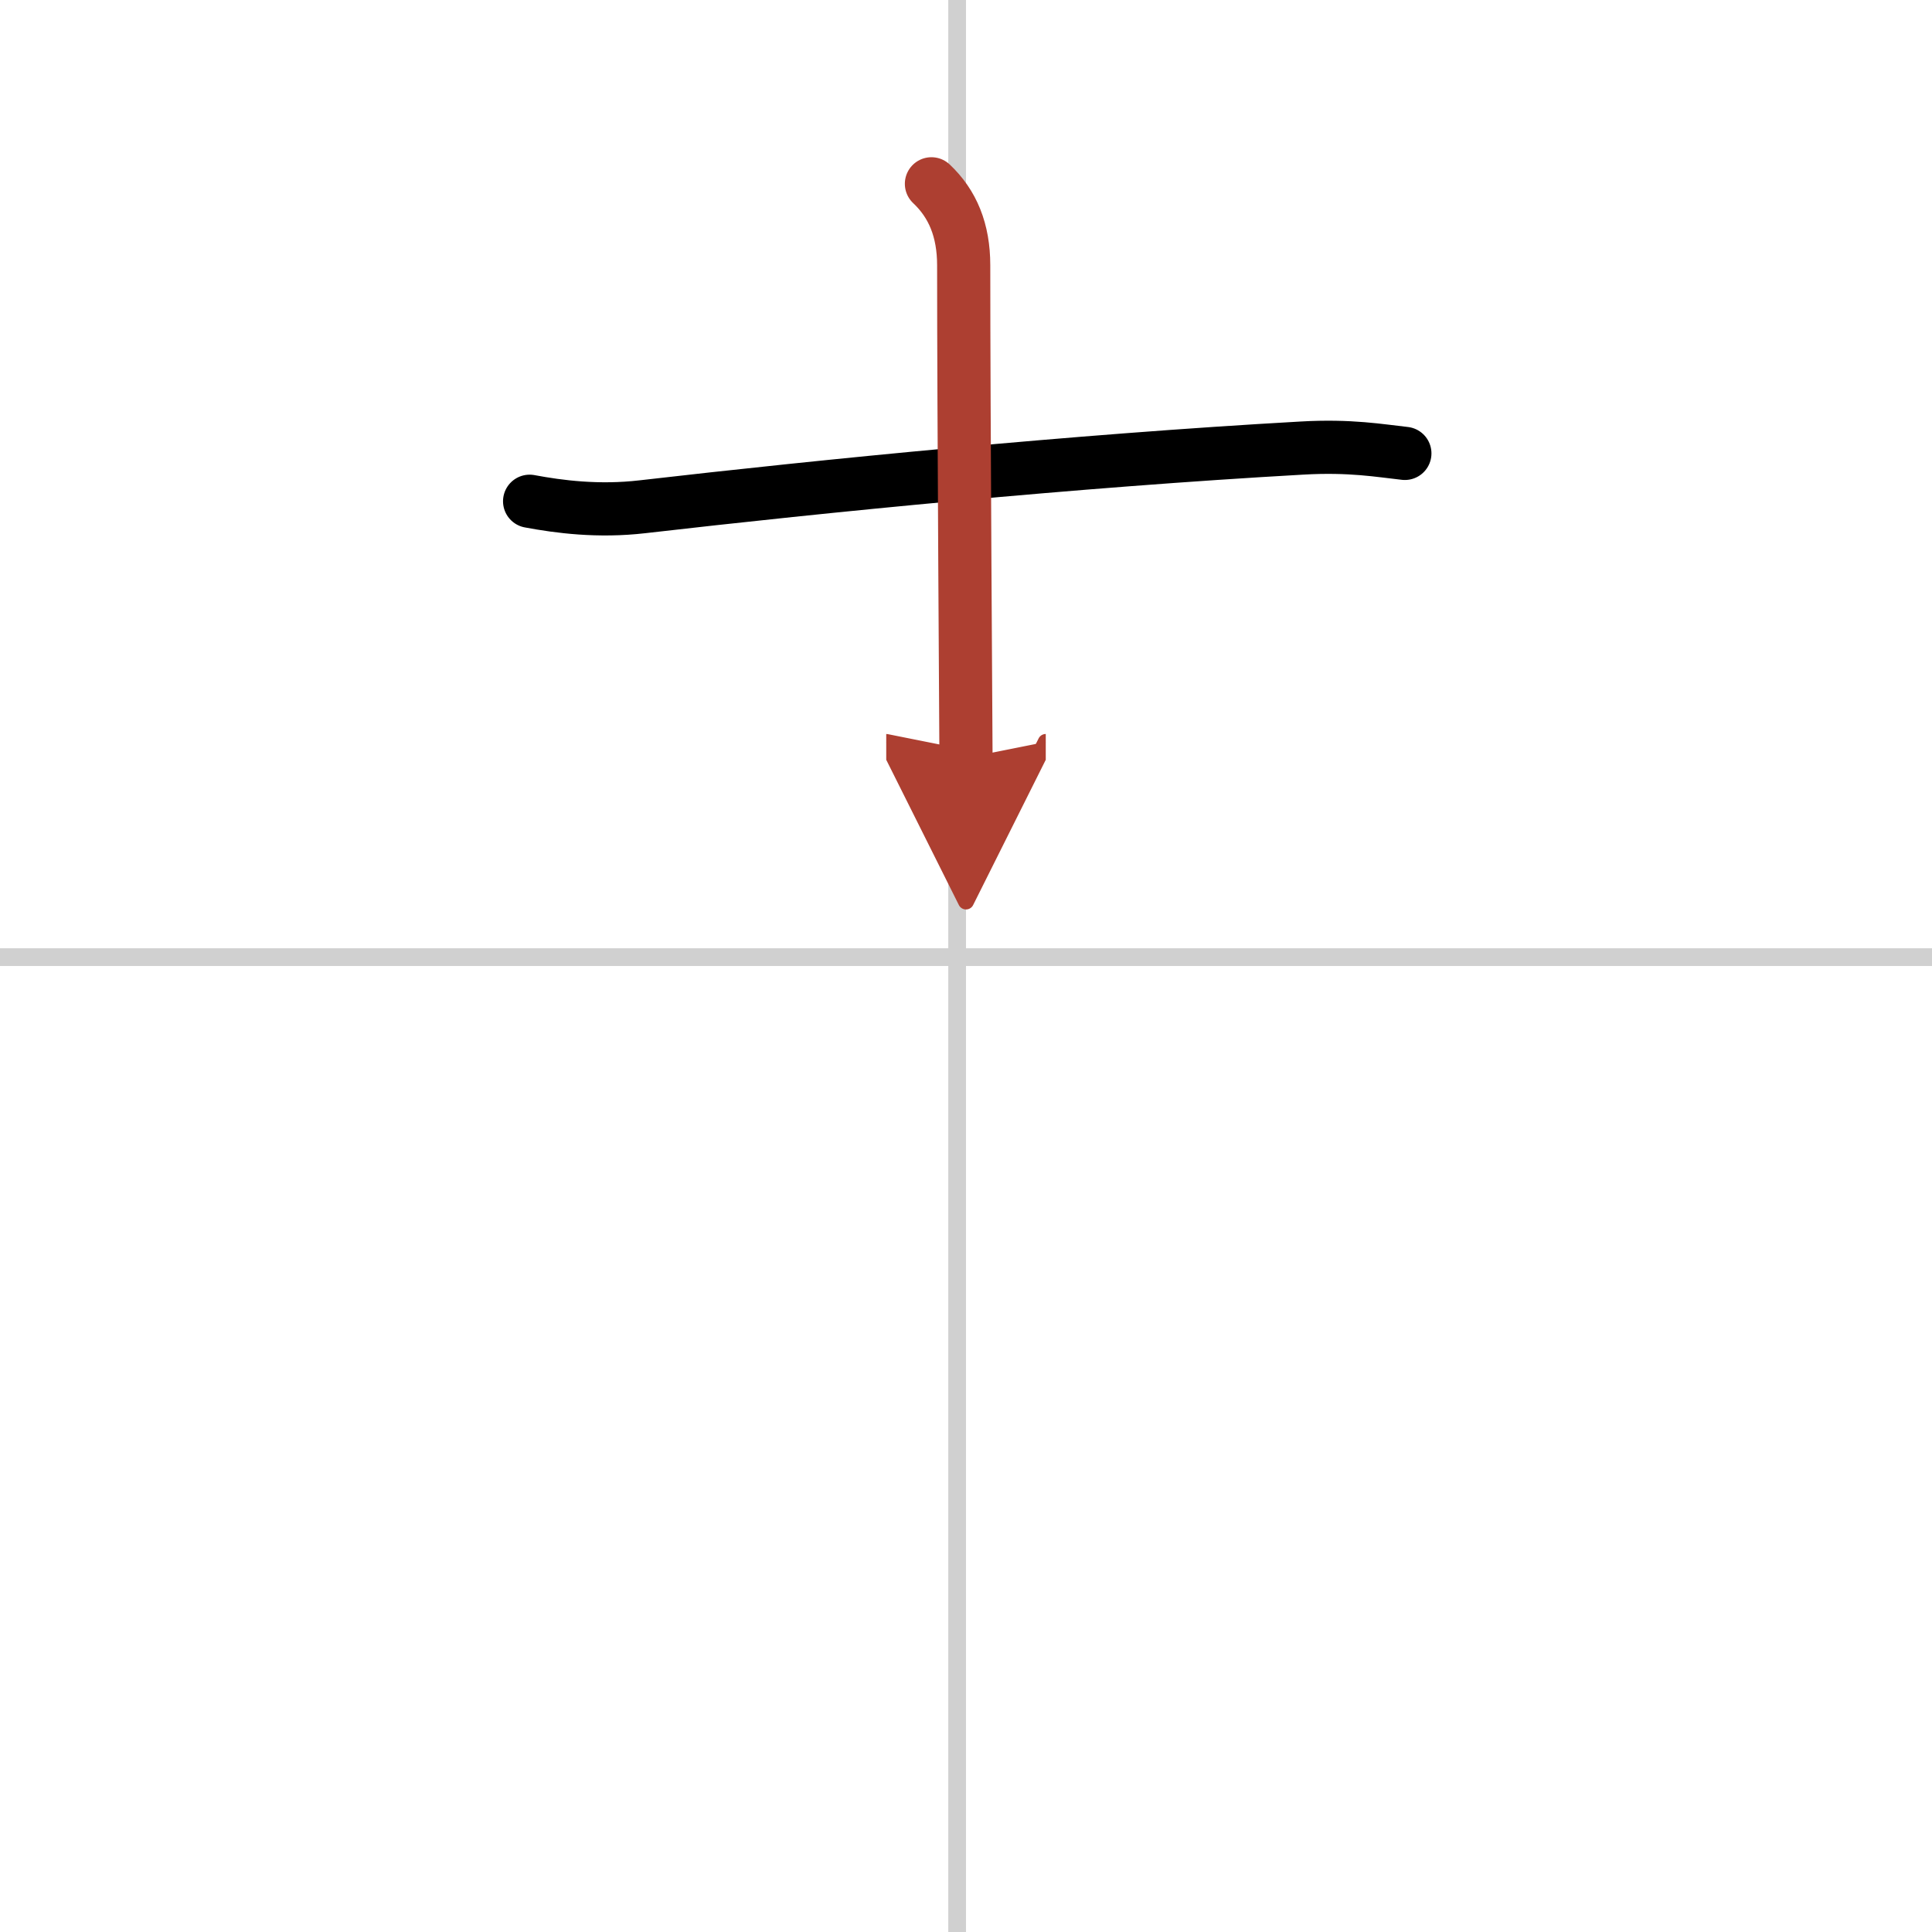 <svg width="400" height="400" viewBox="0 0 109 109" xmlns="http://www.w3.org/2000/svg"><defs><marker id="a" markerWidth="4" orient="auto" refX="1" refY="5" viewBox="0 0 10 10"><polyline points="0 0 10 5 0 10 1 5" fill="#ad3f31" stroke="#ad3f31"/></marker></defs><g fill="none" stroke="#000" stroke-linecap="round" stroke-linejoin="round" stroke-width="3"><rect width="100%" height="100%" fill="#fff" stroke="#fff"/><line x1="54" x2="54" y2="109" stroke="#d0d0d0" stroke-width="1"/><line x2="109" y1="54" y2="54" stroke="#d0d0d0" stroke-width="1"/><path d="m29.88 28.28c1.66 0.31 3.87 0.6 6.37 0.31 10.23-1.18 24.38-2.59 37.19-3.31 2.76-0.16 4.43 0.15 5.82 0.3"/><path d="m52.55 10.37c1.2 1.13 1.82 2.62 1.82 4.6 0 8.45 0.13 26.9 0.13 27.79" marker-end="url(#a)" stroke="#ad3f31"/></g></svg>
